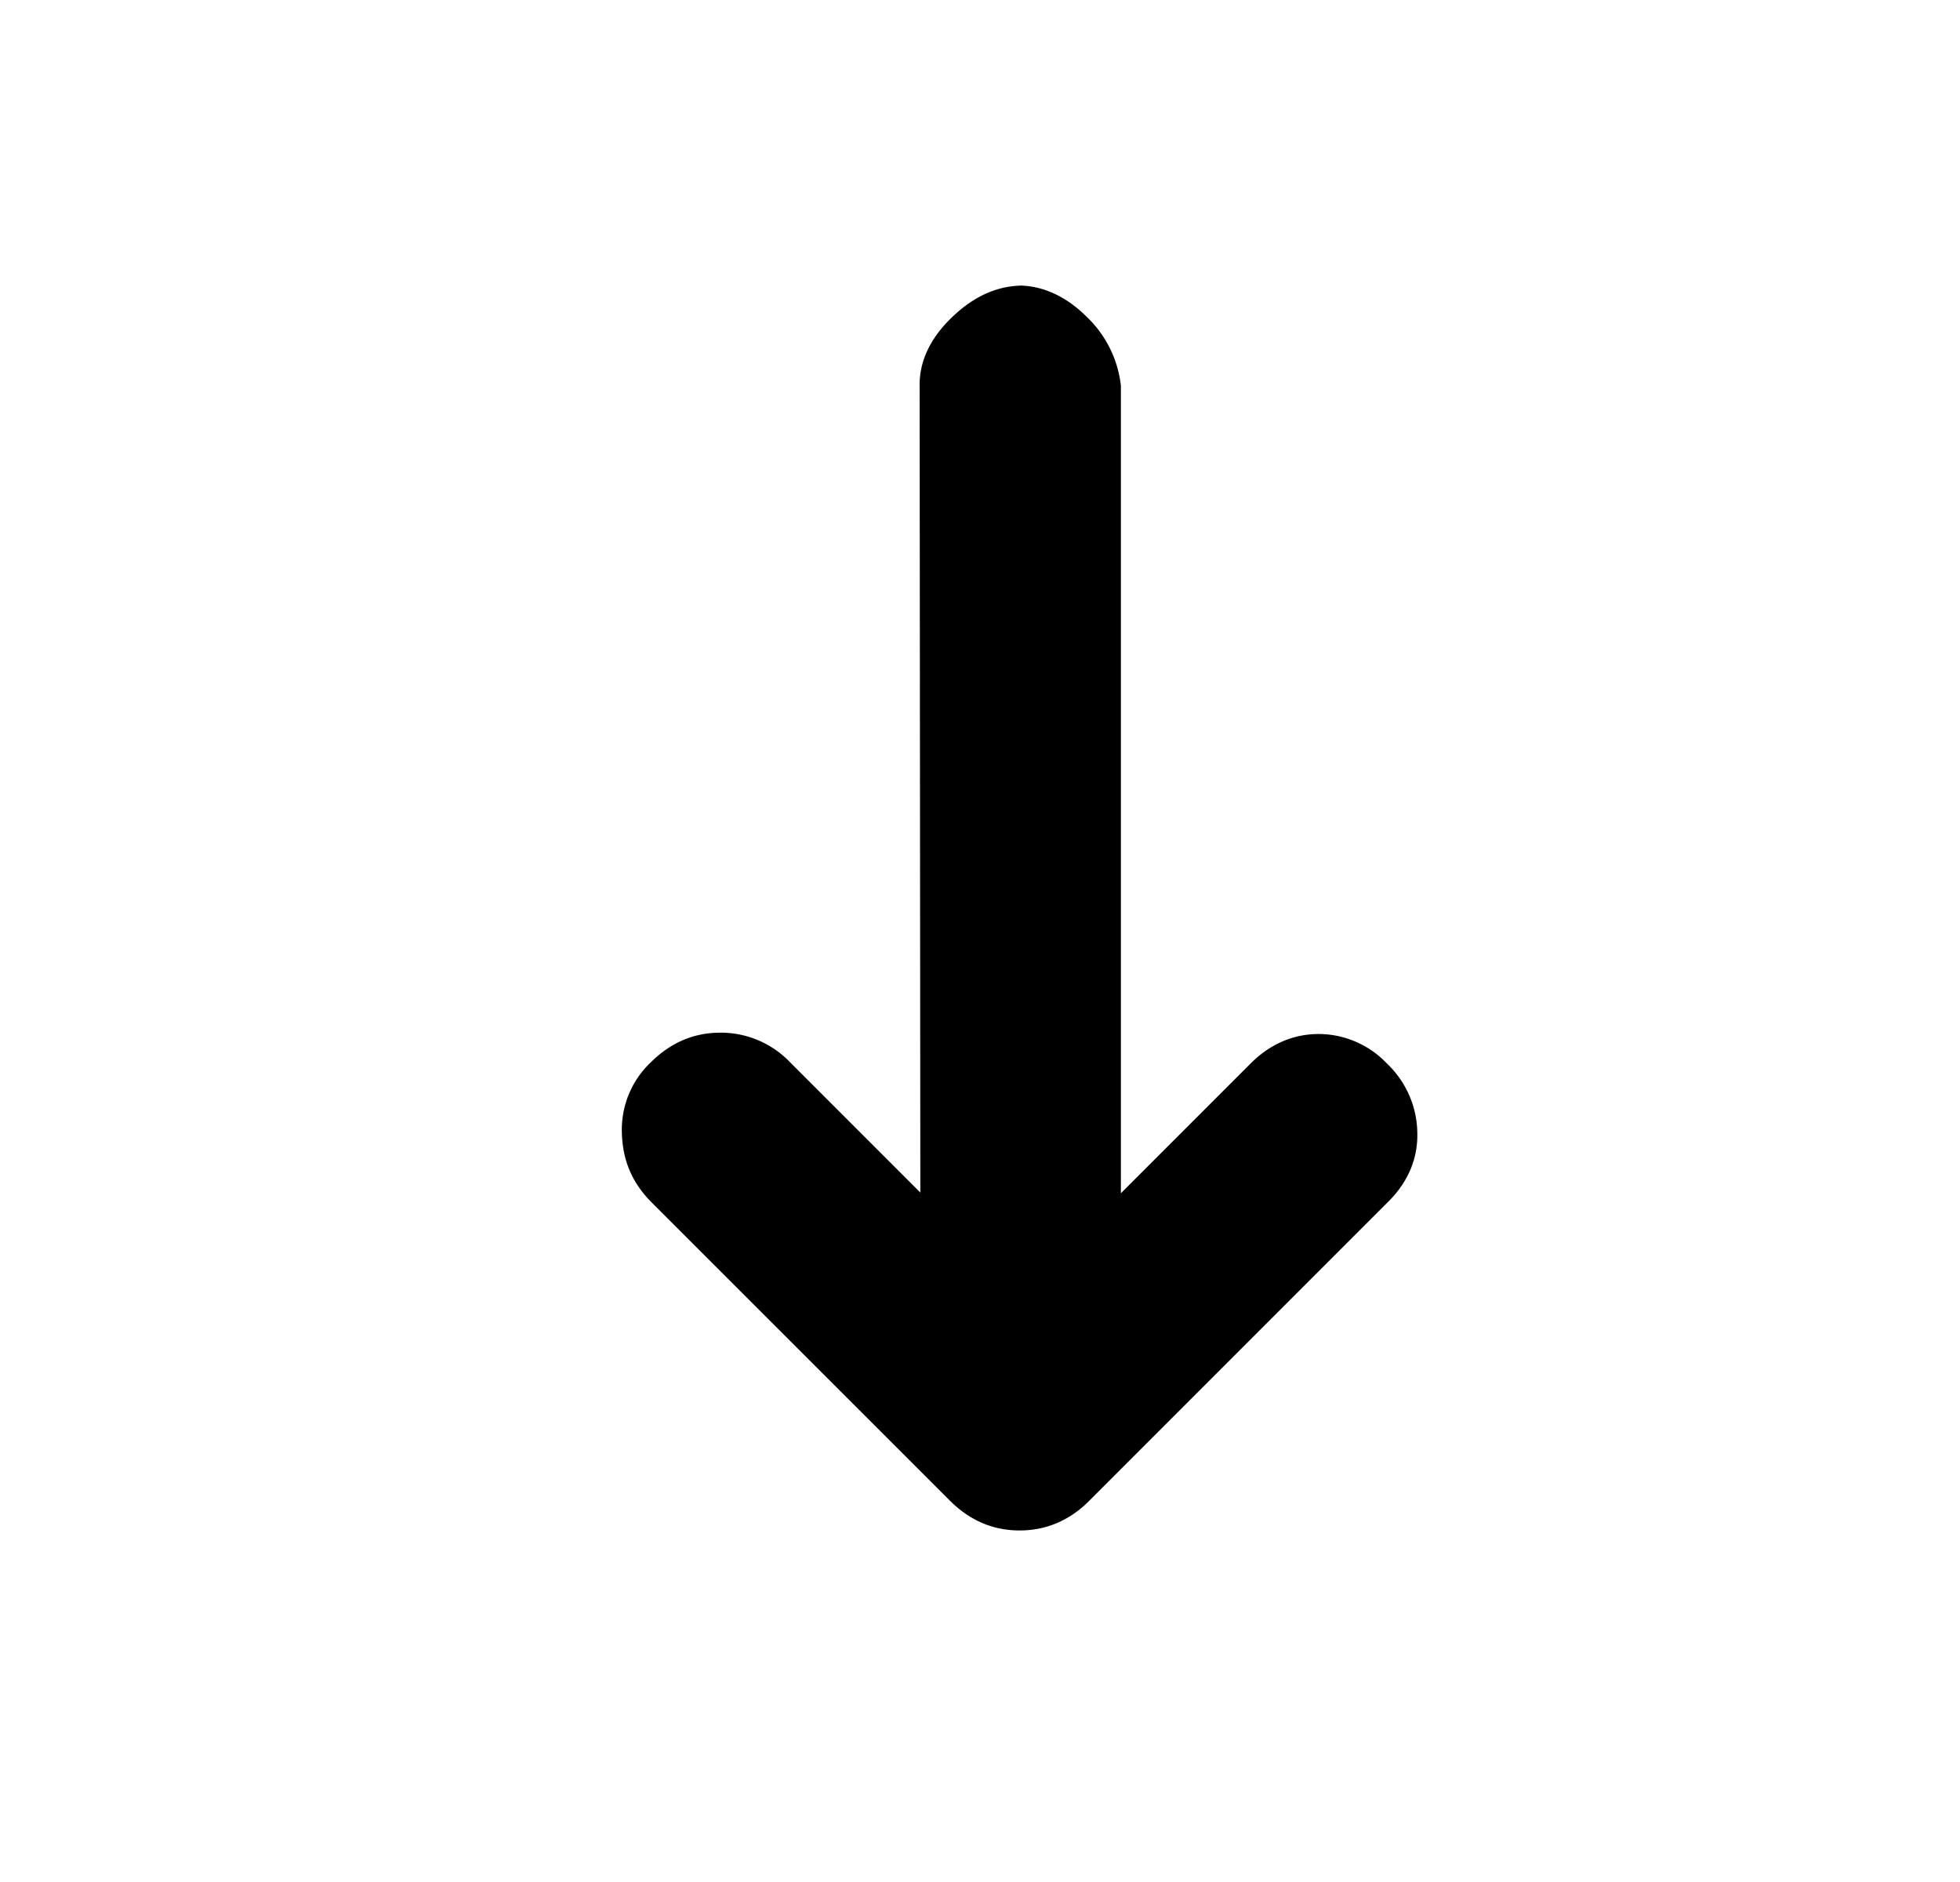 <svg viewBox="0 0 25 24"><path fill="#000" d="M13.863 4.042c-.255-.255-.544-.391-.841-.4-.331.009-.629.153-.91.434-.254.255-.39.544-.382.858l.009 10.274-1.657-1.657a1.223 1.223 0 0 0-.893-.382c-.34 0-.637.127-.892.382a1.18 1.18 0 0 0-.365.892c.008.349.127.638.382.893l3.799 3.798c.255.255.552.383.892.383.34 0 .637-.128.884-.374l3.824-3.824c.246-.247.374-.544.365-.876a1.242 1.242 0 0 0-.39-.883 1.205 1.205 0 0 0-.867-.374c-.323 0-.62.127-.867.374l-1.657 1.657v-10.3a1.435 1.435 0 0 0-.434-.875z"/></svg>